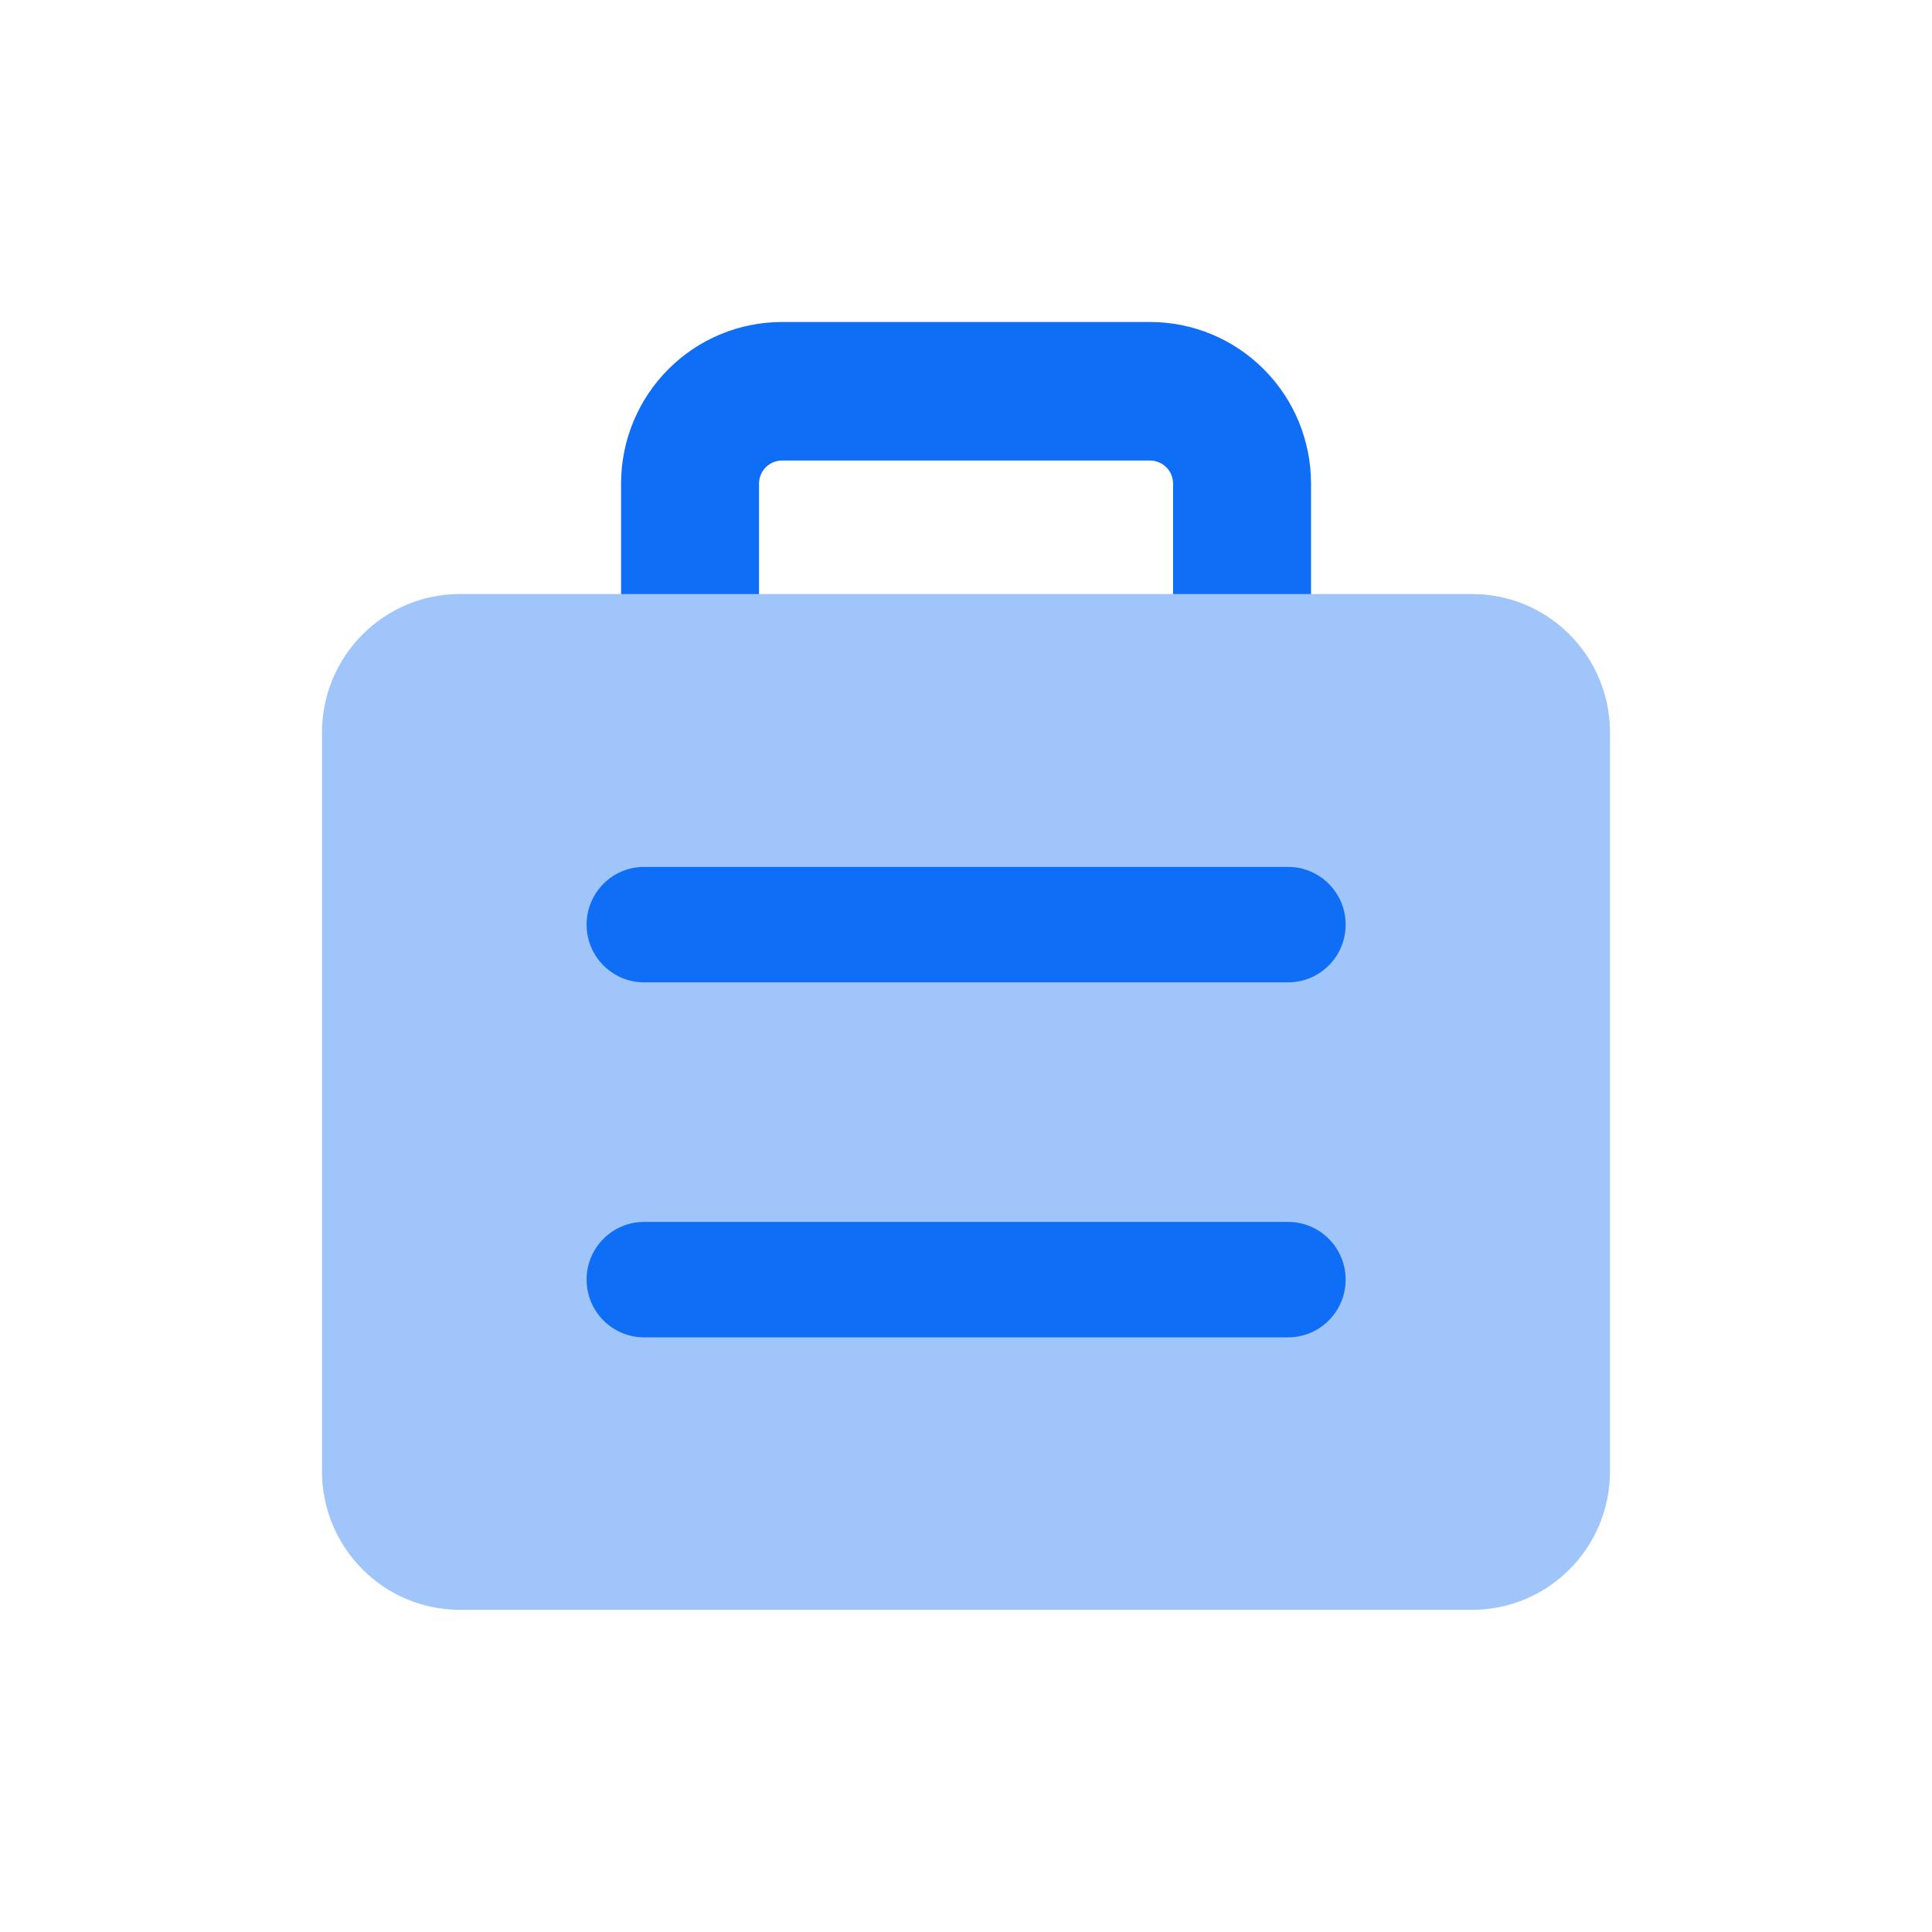 <svg width="24" height="24" viewBox="0 0 24 24" fill="none" xmlns="http://www.w3.org/2000/svg">
<path fill-rule="evenodd" clip-rule="evenodd" d="M9.715 5.721C9.639 5.721 9.566 5.751 9.513 5.805C9.459 5.858 9.429 5.931 9.429 6.007V7.442H14.572V6.007C14.572 5.931 14.542 5.858 14.488 5.805C14.435 5.751 14.362 5.721 14.286 5.721H9.715ZM8.301 4.588C8.676 4.211 9.184 4 9.715 4H14.286C14.817 4 15.325 4.211 15.7 4.588C16.076 4.964 16.286 5.475 16.286 6.007V8.302C16.286 8.777 15.902 9.162 15.429 9.162H8.572C8.099 9.162 7.715 8.777 7.715 8.302V6.007C7.715 5.475 7.926 4.964 8.301 4.588Z" fill="#0F6EF6"/>
<path d="M5.714 7.379C4.768 7.379 4 8.149 4 9.1V18.278C4 19.228 4.768 19.998 5.714 19.998H18.286C19.233 19.998 20 19.228 20 18.278V9.1C20 8.149 19.233 7.379 18.286 7.379H5.714Z" fill="#9FC5FB"/>
<path fill-rule="evenodd" clip-rule="evenodd" d="M8.001 10.769C7.607 10.769 7.287 11.09 7.287 11.486C7.287 11.882 7.607 12.203 8.001 12.203H16.001C16.396 12.203 16.716 11.882 16.716 11.486C16.716 11.09 16.396 10.769 16.001 10.769H8.001ZM8.001 15.179C7.607 15.179 7.287 15.5 7.287 15.896C7.287 16.292 7.607 16.613 8.001 16.613H16.001C16.396 16.613 16.716 16.292 16.716 15.896C16.716 15.5 16.396 15.179 16.001 15.179H8.001Z" fill="#0F6EF6"/>
</svg>
